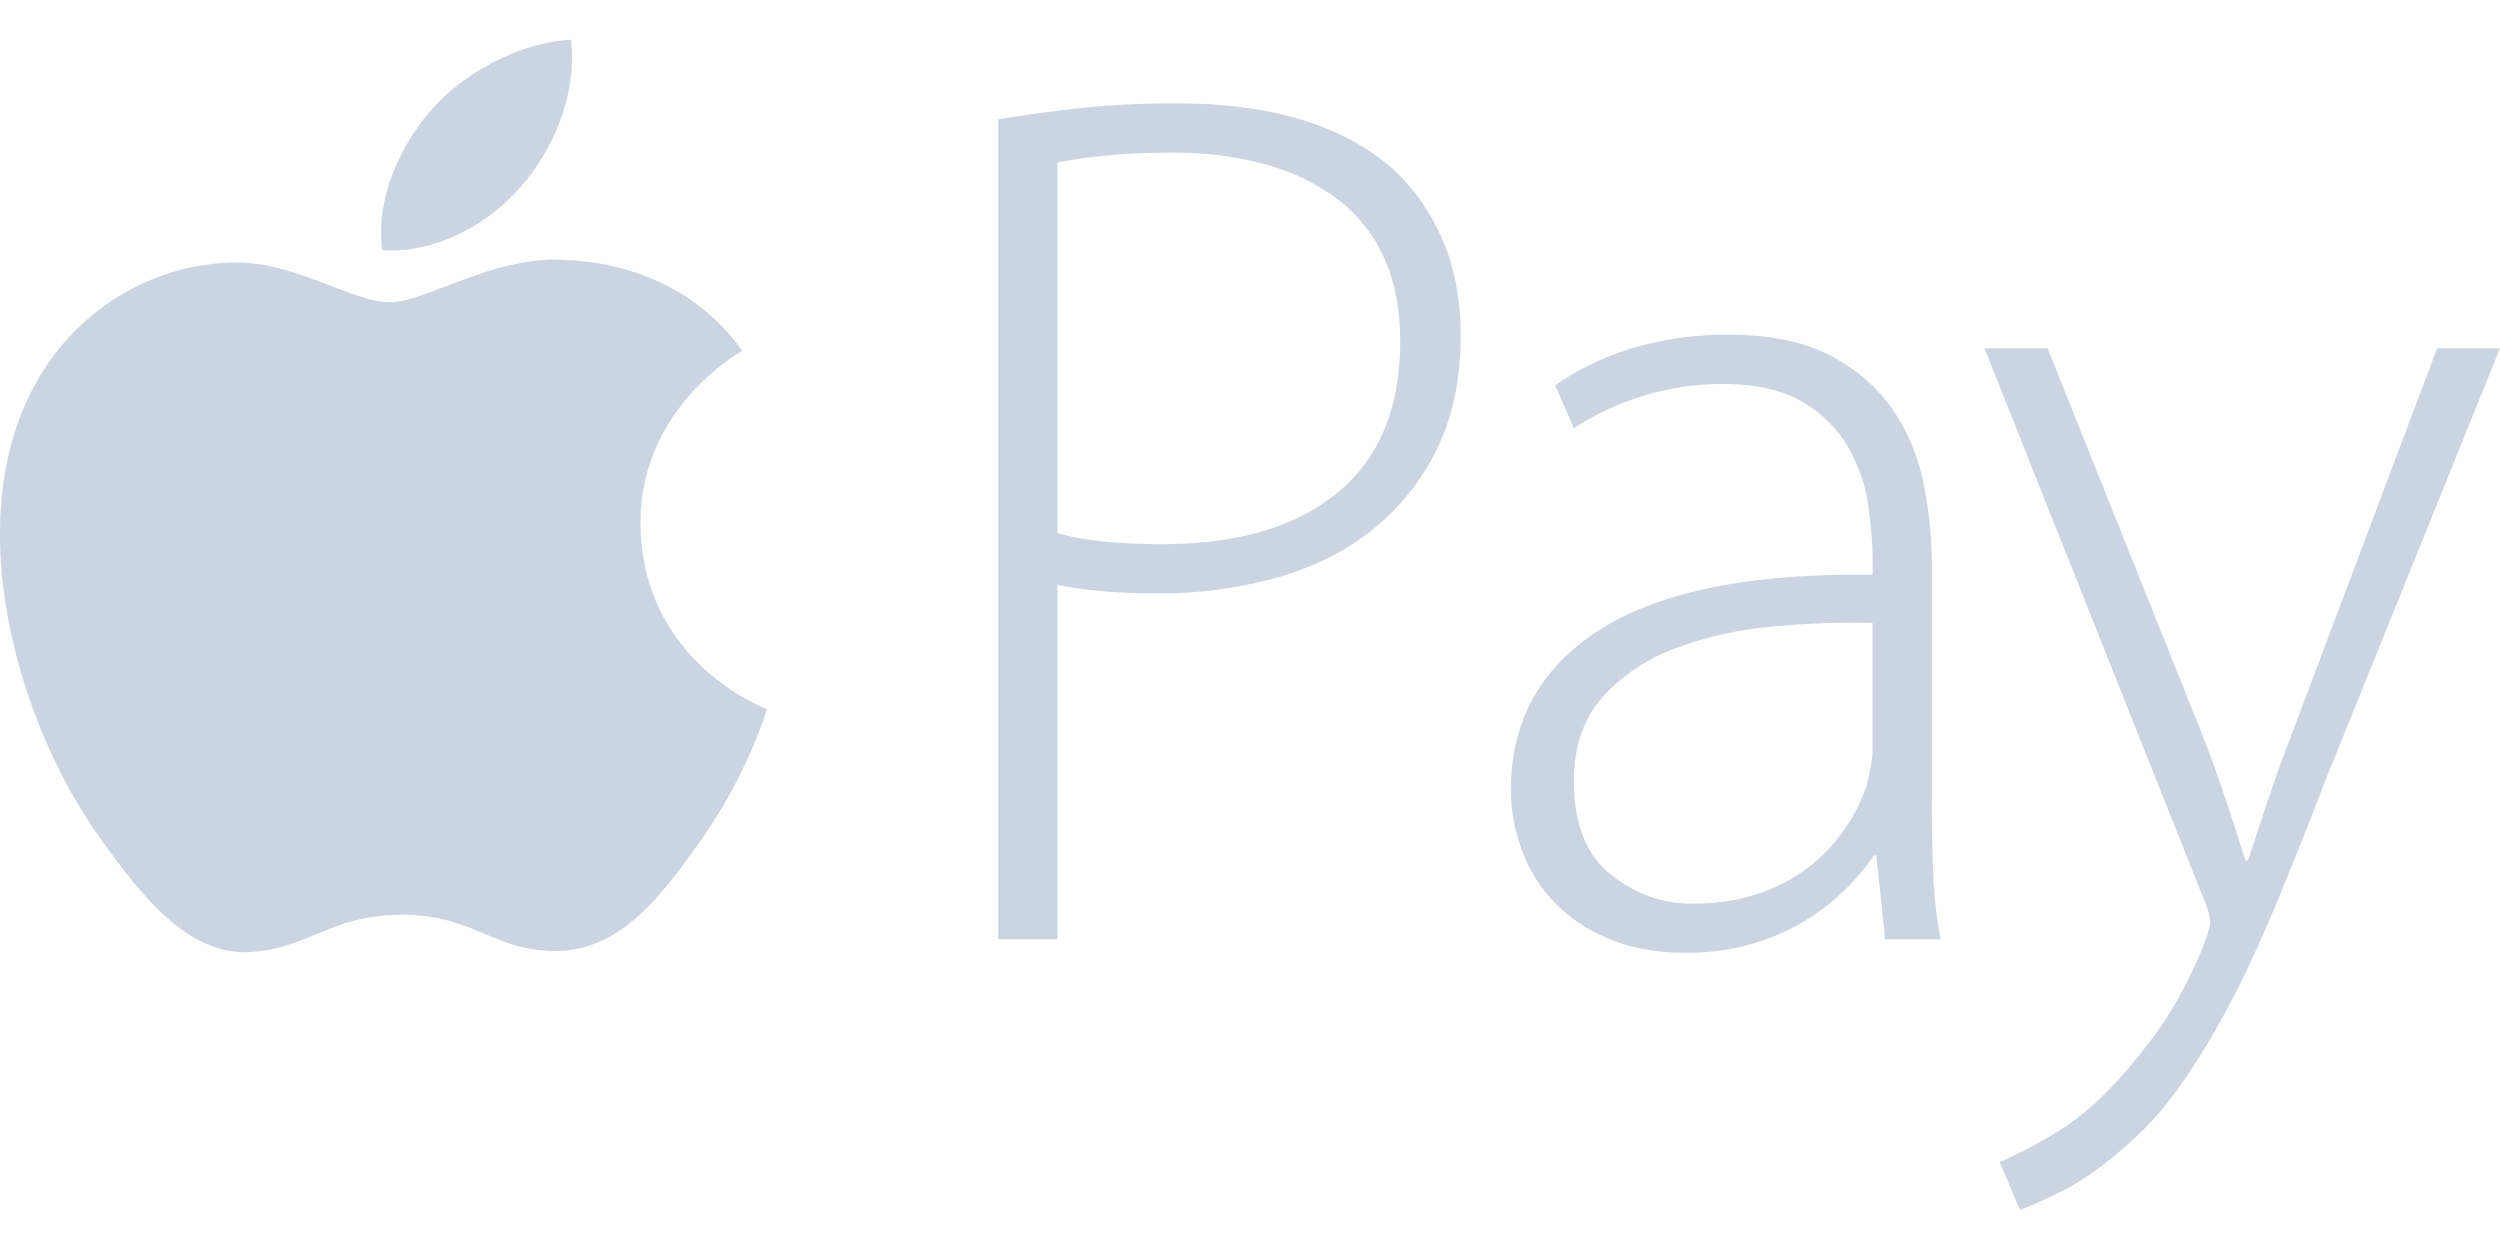 <svg xmlns="http://www.w3.org/2000/svg" width="40" height="20" fill="none"><g clip-path="url(#a)"><path d="M10.249 8.392c.021 2.21 2 2.944 2.022 2.954-.016.051-.316 1.047-1.042 2.076-.628.89-1.28 1.775-2.308 1.793-1.009.019-1.333-.579-2.487-.579-1.154 0-1.514.561-2.47.598-.99.036-1.746-.962-2.379-1.848C.291 11.574-.698 8.265.63 6.031c.66-1.11 1.839-1.812 3.118-1.83.974-.017 1.892.635 2.488.635.595 0 1.711-.784 2.885-.67.491.02 1.87.193 2.756 1.449-.071.042-1.646.93-1.628 2.777ZM8.352 2.967c.526-.617.88-1.476.784-2.33-.758.03-1.676.49-2.22 1.106-.488.546-.915 1.42-.8 2.258.846.063 1.71-.416 2.236-1.034ZM15.97 1.91c.39-.065.82-.125 1.29-.177.47-.053.989-.079 1.554-.079.807 0 1.502.095 2.087.286.584.19 1.065.463 1.442.817.323.315.575.69.756 1.123.181.433.272.932.272 1.497 0 .682-.125 1.28-.373 1.792a3.732 3.732 0 0 1-1.018 1.29c-.43.348-.941.608-1.532.778a6.963 6.963 0 0 1-1.937.257c-.632 0-1.162-.046-1.592-.138v5.673h-.948V1.91h-.001Zm.949 6.62c.229.064.483.11.766.137.282.026.584.04.907.04 1.21 0 2.147-.277 2.813-.828.666-.551.998-1.359.998-2.422 0-.512-.087-.959-.262-1.34a2.41 2.41 0 0 0-.746-.935 3.434 3.434 0 0 0-1.15-.552 5.446 5.446 0 0 0-1.472-.187c-.43 0-.8.017-1.109.05a7.712 7.712 0 0 0-.745.107v5.93Zm13.99 4.253c0 .381.006.762.02 1.143.014.38.053.748.121 1.103h-.887l-.141-1.34h-.04a3.608 3.608 0 0 1-1.119 1.053 3.511 3.511 0 0 1-.847.365 3.706 3.706 0 0 1-1.04.137c-.47 0-.883-.075-1.24-.226a2.534 2.534 0 0 1-.877-.591 2.4 2.4 0 0 1-.513-.837 2.764 2.764 0 0 1-.172-.946c0-1.116.481-1.976 1.442-2.58.962-.605 2.41-.894 4.346-.867V8.94c0-.249-.024-.535-.07-.856a2.645 2.645 0 0 0-.313-.916 2 2 0 0 0-.726-.729c-.322-.197-.76-.295-1.31-.295-.417 0-.83.062-1.24.186-.41.125-.783.3-1.12.522l-.302-.689a4.51 4.51 0 0 1 1.332-.62 5.426 5.426 0 0 1 1.43-.188c.673 0 1.22.112 1.645.335.423.224.756.512.998.867.241.355.407.752.494 1.192a6.7 6.7 0 0 1 .131 1.31v3.723l-.002.001Zm-.948-2.816a13.44 13.44 0 0 0-1.604.058 5.924 5.924 0 0 0-1.542.345 2.95 2.95 0 0 0-1.17.779c-.308.34-.463.794-.463 1.359 0 .67.195 1.162.584 1.478.39.315.827.473 1.31.473.39 0 .74-.053 1.049-.158a2.687 2.687 0 0 0 1.381-1.024c.155-.223.273-.453.353-.689.068-.263.101-.454.101-.572V9.968l.001-.001Zm2.801-4.393 2.46 6.145c.134.342.262.693.383 1.054.12.361.229.693.322.994h.041c.094-.288.201-.613.323-.975.12-.36.255-.732.403-1.113l2.3-6.106H40l-2.802 6.934a77.706 77.706 0 0 1-.797 2c-.249.597-.5 1.135-.756 1.615s-.514.903-.777 1.27c-.262.368-.554.69-.877.965-.376.329-.723.568-1.038.72a8.725 8.725 0 0 1-.635.285l-.323-.768a7.95 7.95 0 0 0 .806-.414c.296-.17.585-.393.867-.67.242-.236.508-.548.797-.935.288-.388.547-.857.776-1.409.081-.21.121-.348.121-.414 0-.091-.04-.229-.121-.413l-3.489-8.766h1.009Z" fill="#CBD5E1"></path></g><defs><clipPath id="a"><path fill="#fff" d="M0 0h40v20H0z"></path></clipPath></defs></svg>
